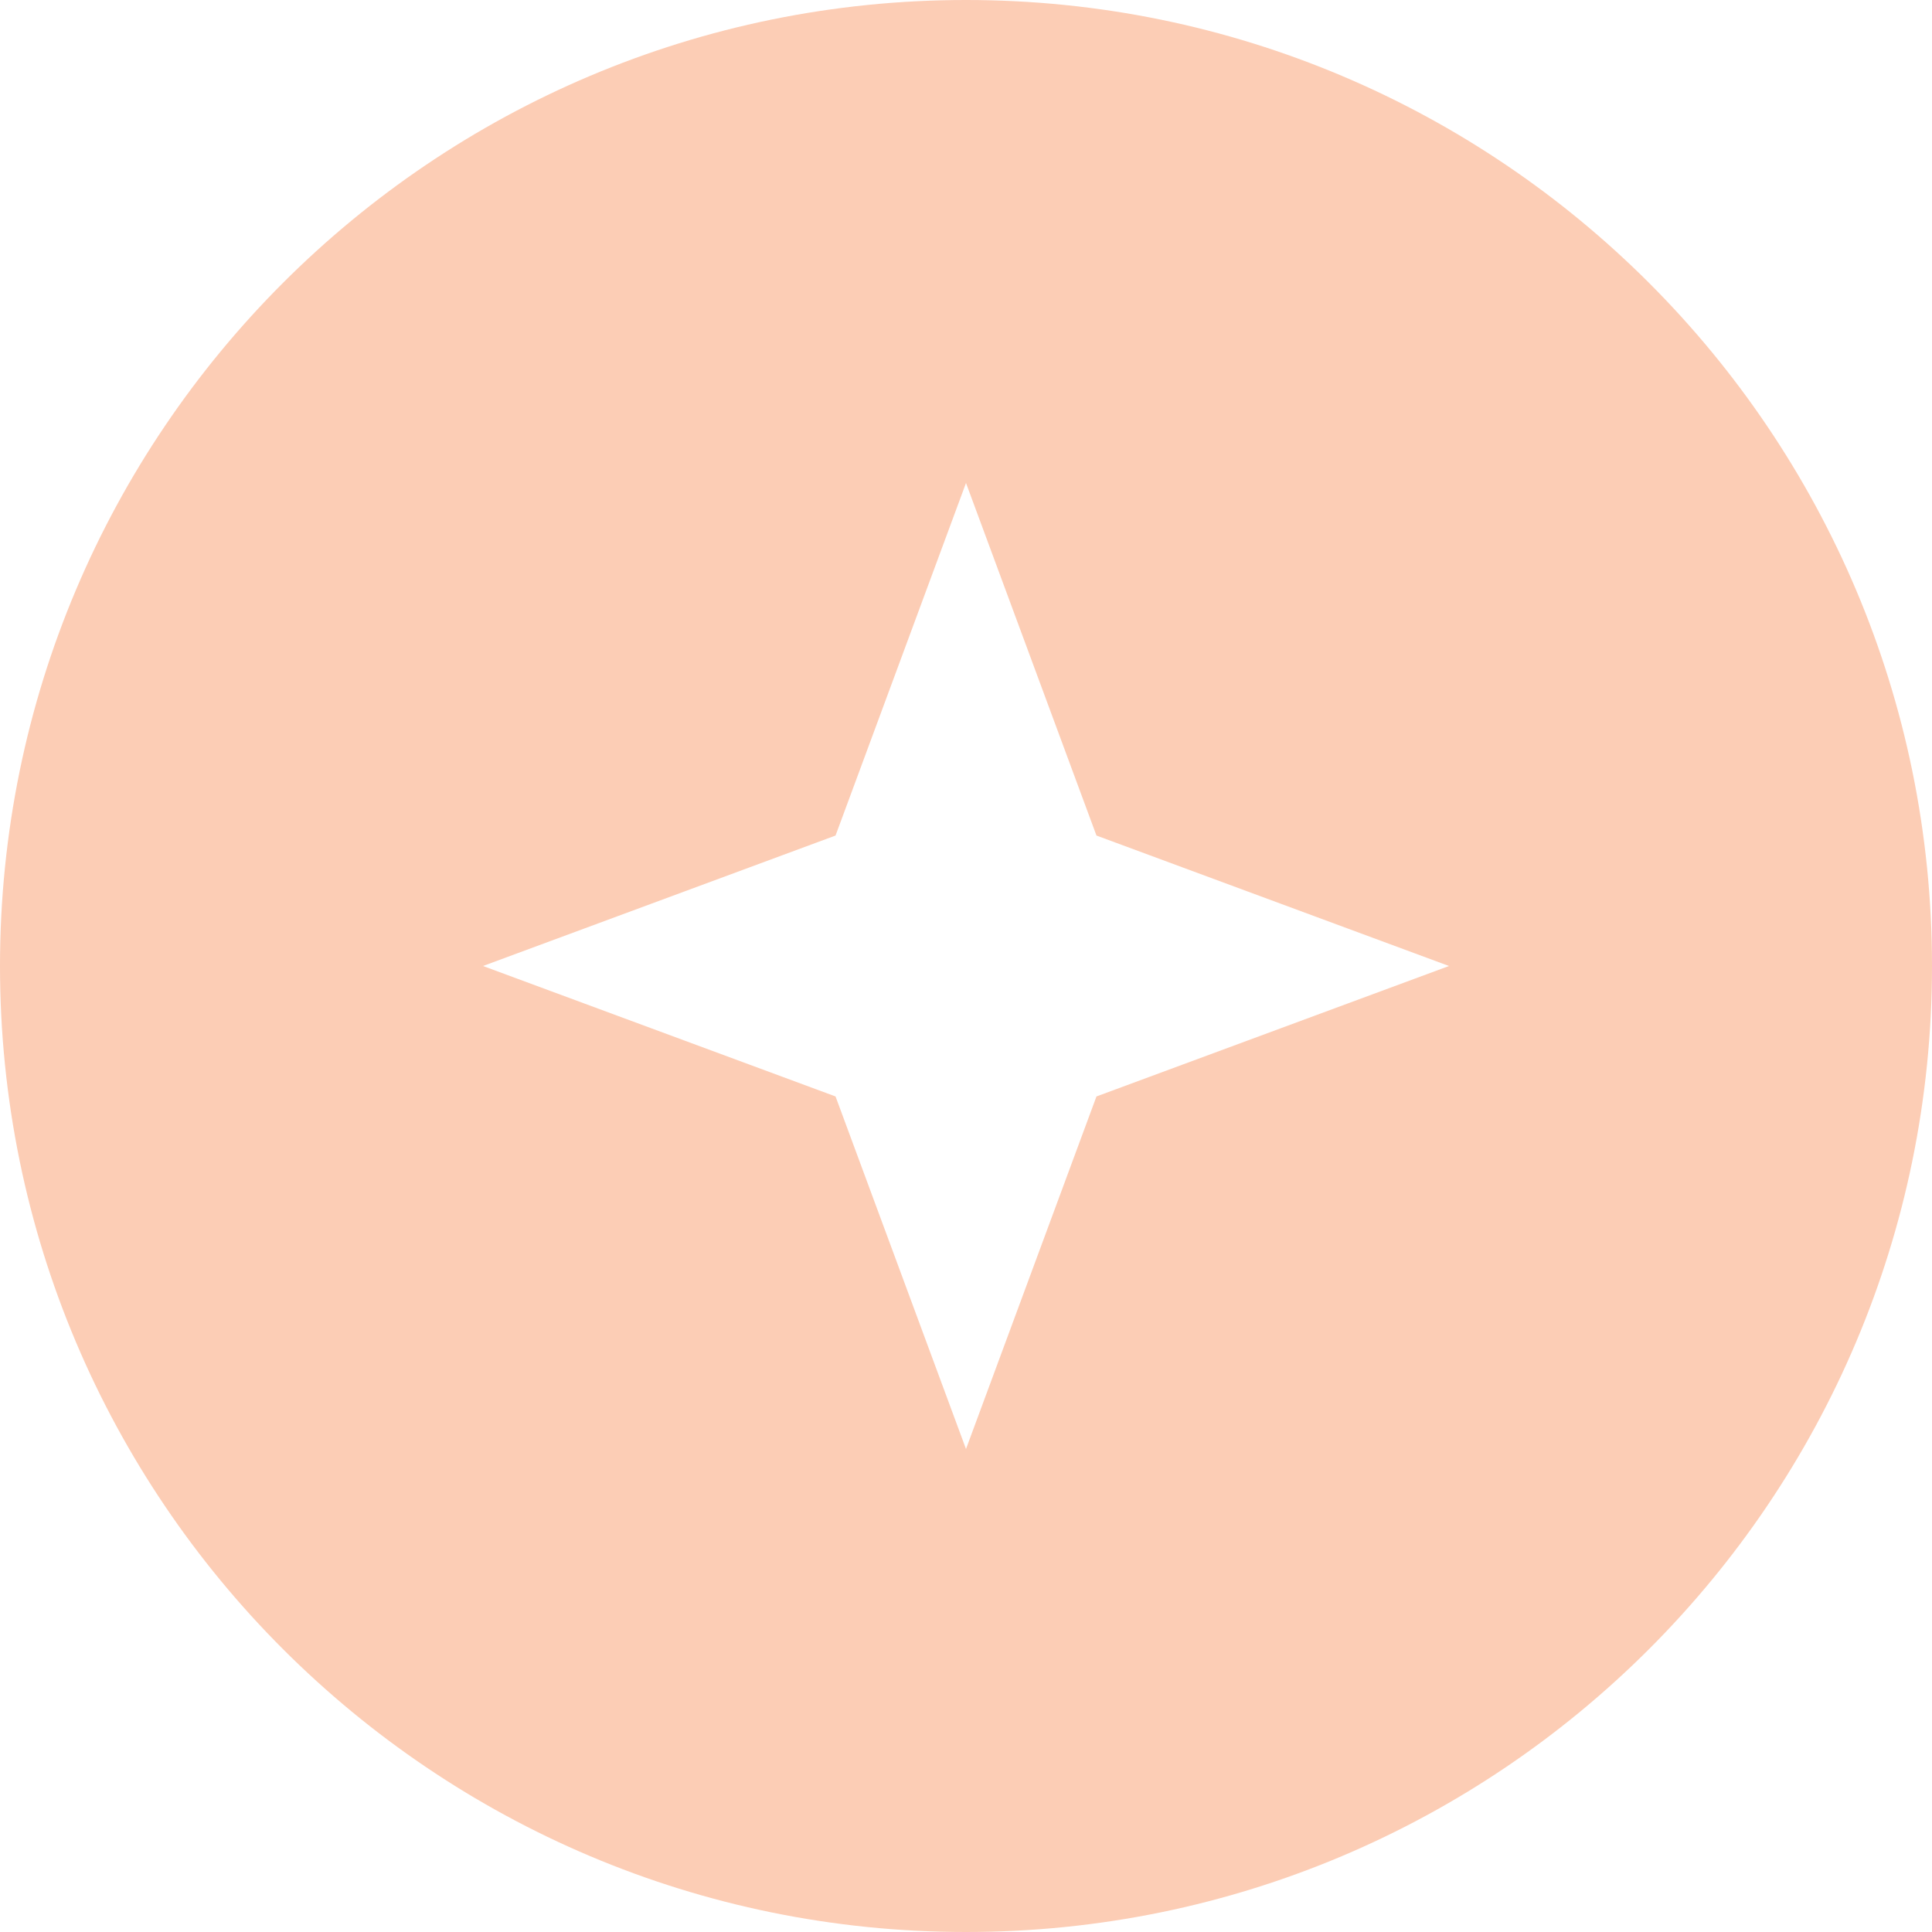 <?xml version="1.0" encoding="utf-8"?>
<svg xmlns="http://www.w3.org/2000/svg" width="40" height="40" viewBox="0 0 40 40" fill="none">
<path fill-rule="evenodd" clip-rule="evenodd" d="M20 40C31.046 40 40 31.046 40 20C40 8.954 31.046 0 20 0C8.954 0 0 8.954 0 20C0 31.046 8.954 40 20 40ZM22.701 17.299L20 10L17.299 17.299L10 20L17.299 22.701L20 30L22.701 22.701L30 20L22.701 17.299Z" fill="#FCCDB5"/>
</svg>